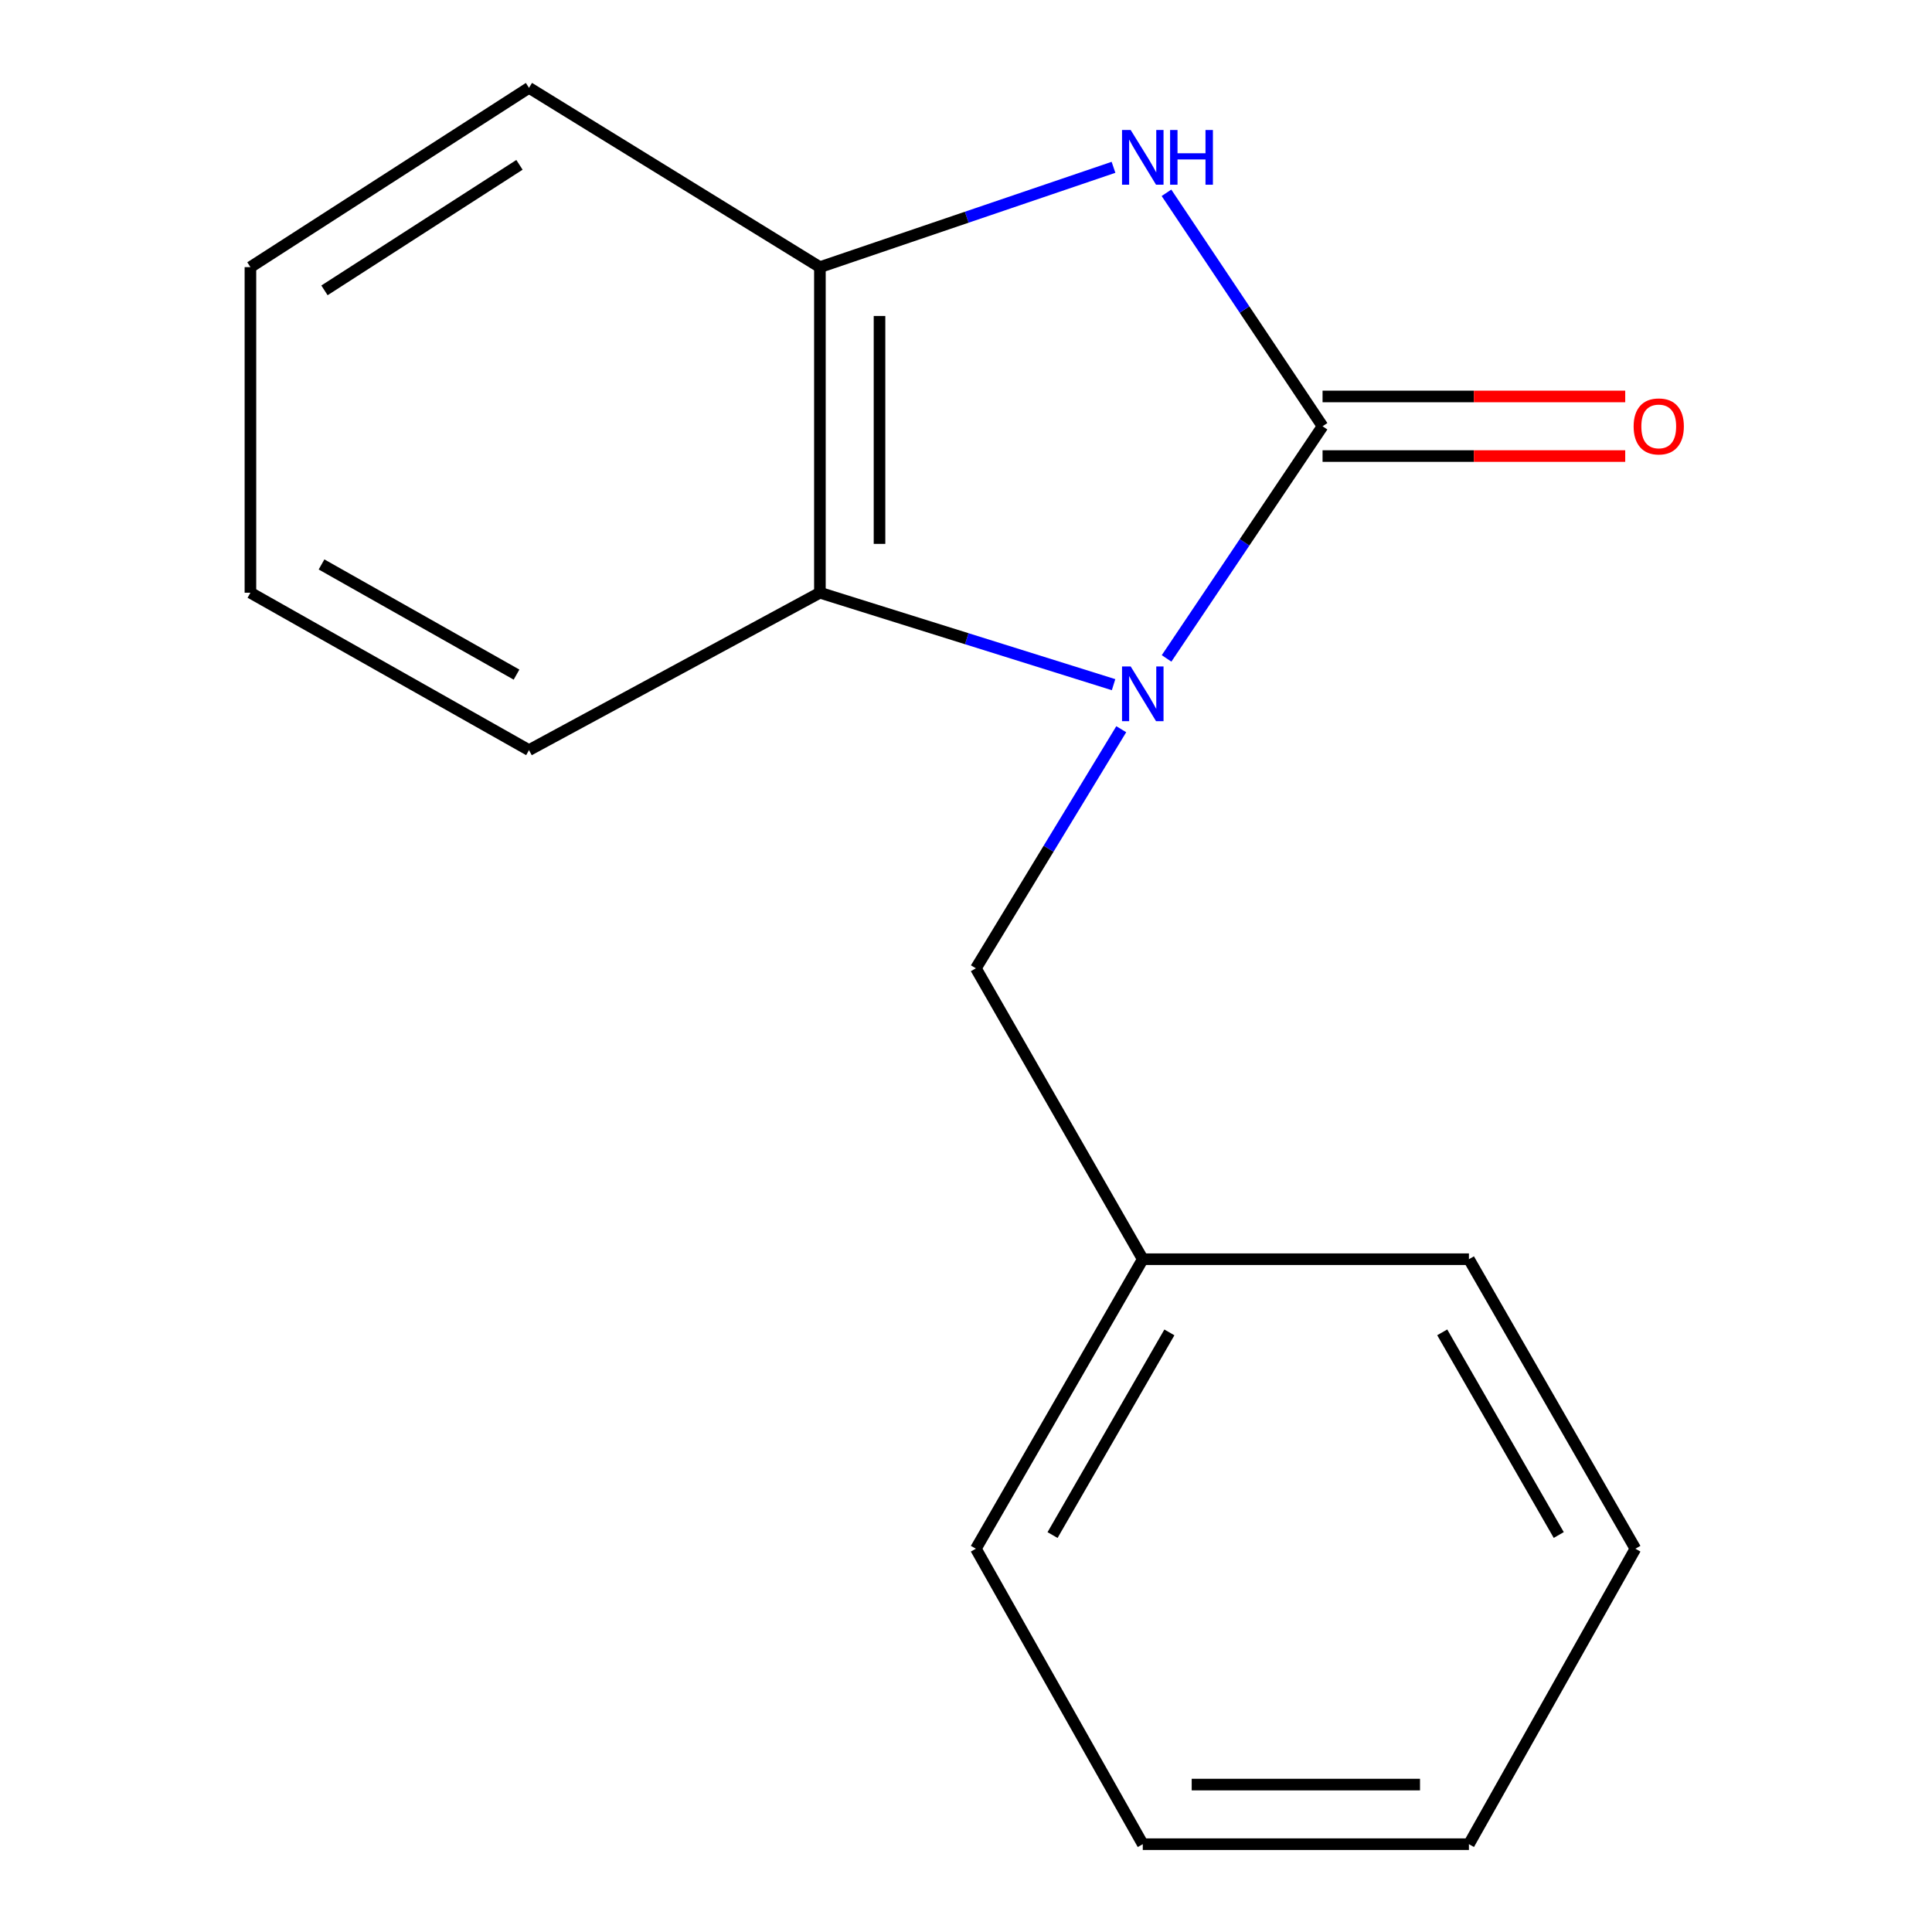 <?xml version='1.0' encoding='iso-8859-1'?>
<svg version='1.1' baseProfile='full'
              xmlns='http://www.w3.org/2000/svg'
                      xmlns:rdkit='http://www.rdkit.org/xml'
                      xmlns:xlink='http://www.w3.org/1999/xlink'
                  xml:space='preserve'
width='1000px' height='1000px' viewBox='0 0 1000 1000'>
<!-- END OF HEADER -->
<rect style='opacity:1.0;fill:#FFFFFF;stroke:none' width='1000' height='1000' x='0' y='0'> </rect>
<path class='bond-0' d='M 603.817,340.792 L 644.186,280.711' style='fill:none;fill-rule:evenodd;stroke:#0000FF;stroke-width:6px;stroke-linecap:butt;stroke-linejoin:miter;stroke-opacity:1' />
<path class='bond-0' d='M 644.186,280.711 L 684.555,220.629' style='fill:none;fill-rule:evenodd;stroke:#000000;stroke-width:6px;stroke-linecap:butt;stroke-linejoin:miter;stroke-opacity:1' />
<path class='bond-2' d='M 576.382,354.389 L 500.381,330.592' style='fill:none;fill-rule:evenodd;stroke:#0000FF;stroke-width:6px;stroke-linecap:butt;stroke-linejoin:miter;stroke-opacity:1' />
<path class='bond-2' d='M 500.381,330.592 L 424.381,306.794' style='fill:none;fill-rule:evenodd;stroke:#000000;stroke-width:6px;stroke-linecap:butt;stroke-linejoin:miter;stroke-opacity:1' />
<path class='bond-4' d='M 580.362,377.44 L 542.737,439.32' style='fill:none;fill-rule:evenodd;stroke:#0000FF;stroke-width:6px;stroke-linecap:butt;stroke-linejoin:miter;stroke-opacity:1' />
<path class='bond-4' d='M 542.737,439.32 L 505.112,501.2' style='fill:none;fill-rule:evenodd;stroke:#000000;stroke-width:6px;stroke-linecap:butt;stroke-linejoin:miter;stroke-opacity:1' />
<path class='bond-1' d='M 684.555,220.629 L 644.16,160.212' style='fill:none;fill-rule:evenodd;stroke:#000000;stroke-width:6px;stroke-linecap:butt;stroke-linejoin:miter;stroke-opacity:1' />
<path class='bond-1' d='M 644.16,160.212 L 603.765,99.795' style='fill:none;fill-rule:evenodd;stroke:#0000FF;stroke-width:6px;stroke-linecap:butt;stroke-linejoin:miter;stroke-opacity:1' />
<path class='bond-5' d='M 684.555,236.055 L 762.884,236.055' style='fill:none;fill-rule:evenodd;stroke:#000000;stroke-width:6px;stroke-linecap:butt;stroke-linejoin:miter;stroke-opacity:1' />
<path class='bond-5' d='M 762.884,236.055 L 841.213,236.055' style='fill:none;fill-rule:evenodd;stroke:#FF0000;stroke-width:6px;stroke-linecap:butt;stroke-linejoin:miter;stroke-opacity:1' />
<path class='bond-5' d='M 684.555,205.203 L 762.884,205.203' style='fill:none;fill-rule:evenodd;stroke:#000000;stroke-width:6px;stroke-linecap:butt;stroke-linejoin:miter;stroke-opacity:1' />
<path class='bond-5' d='M 762.884,205.203 L 841.213,205.203' style='fill:none;fill-rule:evenodd;stroke:#FF0000;stroke-width:6px;stroke-linecap:butt;stroke-linejoin:miter;stroke-opacity:1' />
<path class='bond-16' d='M 576.347,86.601 L 500.364,112.435' style='fill:none;fill-rule:evenodd;stroke:#0000FF;stroke-width:6px;stroke-linecap:butt;stroke-linejoin:miter;stroke-opacity:1' />
<path class='bond-16' d='M 500.364,112.435 L 424.381,138.27' style='fill:none;fill-rule:evenodd;stroke:#000000;stroke-width:6px;stroke-linecap:butt;stroke-linejoin:miter;stroke-opacity:1' />
<path class='bond-3' d='M 424.381,306.794 L 424.381,138.27' style='fill:none;fill-rule:evenodd;stroke:#000000;stroke-width:6px;stroke-linecap:butt;stroke-linejoin:miter;stroke-opacity:1' />
<path class='bond-3' d='M 455.234,281.515 L 455.234,163.548' style='fill:none;fill-rule:evenodd;stroke:#000000;stroke-width:6px;stroke-linecap:butt;stroke-linejoin:miter;stroke-opacity:1' />
<path class='bond-7' d='M 424.381,306.794 L 273.803,388.262' style='fill:none;fill-rule:evenodd;stroke:#000000;stroke-width:6px;stroke-linecap:butt;stroke-linejoin:miter;stroke-opacity:1' />
<path class='bond-8' d='M 424.381,138.27 L 273.803,45.455' style='fill:none;fill-rule:evenodd;stroke:#000000;stroke-width:6px;stroke-linecap:butt;stroke-linejoin:miter;stroke-opacity:1' />
<path class='bond-6' d='M 505.112,501.2 L 591.5,651.761' style='fill:none;fill-rule:evenodd;stroke:#000000;stroke-width:6px;stroke-linecap:butt;stroke-linejoin:miter;stroke-opacity:1' />
<path class='bond-9' d='M 591.5,651.761 L 505.112,801.619' style='fill:none;fill-rule:evenodd;stroke:#000000;stroke-width:6px;stroke-linecap:butt;stroke-linejoin:miter;stroke-opacity:1' />
<path class='bond-9' d='M 605.271,689.648 L 544.8,794.549' style='fill:none;fill-rule:evenodd;stroke:#000000;stroke-width:6px;stroke-linecap:butt;stroke-linejoin:miter;stroke-opacity:1' />
<path class='bond-10' d='M 591.5,651.761 L 760.315,651.761' style='fill:none;fill-rule:evenodd;stroke:#000000;stroke-width:6px;stroke-linecap:butt;stroke-linejoin:miter;stroke-opacity:1' />
<path class='bond-11' d='M 273.803,388.262 L 129.618,306.794' style='fill:none;fill-rule:evenodd;stroke:#000000;stroke-width:6px;stroke-linecap:butt;stroke-linejoin:miter;stroke-opacity:1' />
<path class='bond-11' d='M 267.353,349.18 L 166.423,292.153' style='fill:none;fill-rule:evenodd;stroke:#000000;stroke-width:6px;stroke-linecap:butt;stroke-linejoin:miter;stroke-opacity:1' />
<path class='bond-17' d='M 273.803,45.455 L 129.618,138.27' style='fill:none;fill-rule:evenodd;stroke:#000000;stroke-width:6px;stroke-linecap:butt;stroke-linejoin:miter;stroke-opacity:1' />
<path class='bond-17' d='M 268.875,85.319 L 167.946,150.29' style='fill:none;fill-rule:evenodd;stroke:#000000;stroke-width:6px;stroke-linecap:butt;stroke-linejoin:miter;stroke-opacity:1' />
<path class='bond-14' d='M 505.112,801.619 L 591.5,954.545' style='fill:none;fill-rule:evenodd;stroke:#000000;stroke-width:6px;stroke-linecap:butt;stroke-linejoin:miter;stroke-opacity:1' />
<path class='bond-13' d='M 760.315,651.761 L 846.48,801.619' style='fill:none;fill-rule:evenodd;stroke:#000000;stroke-width:6px;stroke-linecap:butt;stroke-linejoin:miter;stroke-opacity:1' />
<path class='bond-13' d='M 746.493,689.618 L 806.808,794.519' style='fill:none;fill-rule:evenodd;stroke:#000000;stroke-width:6px;stroke-linecap:butt;stroke-linejoin:miter;stroke-opacity:1' />
<path class='bond-12' d='M 129.618,306.794 L 129.618,138.27' style='fill:none;fill-rule:evenodd;stroke:#000000;stroke-width:6px;stroke-linecap:butt;stroke-linejoin:miter;stroke-opacity:1' />
<path class='bond-15' d='M 846.48,801.619 L 760.315,954.545' style='fill:none;fill-rule:evenodd;stroke:#000000;stroke-width:6px;stroke-linecap:butt;stroke-linejoin:miter;stroke-opacity:1' />
<path class='bond-18' d='M 591.5,954.545 L 760.315,954.545' style='fill:none;fill-rule:evenodd;stroke:#000000;stroke-width:6px;stroke-linecap:butt;stroke-linejoin:miter;stroke-opacity:1' />
<path class='bond-18' d='M 616.822,923.693 L 734.993,923.693' style='fill:none;fill-rule:evenodd;stroke:#000000;stroke-width:6px;stroke-linecap:butt;stroke-linejoin:miter;stroke-opacity:1' />
<path  class='atom-0' d='M 585.24 344.963
L 594.52 359.963
Q 595.44 361.443, 596.92 364.123
Q 598.4 366.803, 598.48 366.963
L 598.48 344.963
L 602.24 344.963
L 602.24 373.283
L 598.36 373.283
L 588.4 356.883
Q 587.24 354.963, 586 352.763
Q 584.8 350.563, 584.44 349.883
L 584.44 373.283
L 580.76 373.283
L 580.76 344.963
L 585.24 344.963
' fill='#0000FF'/>
<path  class='atom-2' d='M 585.24 67.289
L 594.52 82.289
Q 595.44 83.769, 596.92 86.449
Q 598.4 89.129, 598.48 89.289
L 598.48 67.289
L 602.24 67.289
L 602.24 95.609
L 598.36 95.609
L 588.4 79.209
Q 587.24 77.289, 586 75.089
Q 584.8 72.889, 584.44 72.209
L 584.44 95.609
L 580.76 95.609
L 580.76 67.289
L 585.24 67.289
' fill='#0000FF'/>
<path  class='atom-2' d='M 605.64 67.289
L 609.48 67.289
L 609.48 79.329
L 623.96 79.329
L 623.96 67.289
L 627.8 67.289
L 627.8 95.609
L 623.96 95.609
L 623.96 82.529
L 609.48 82.529
L 609.48 95.609
L 605.64 95.609
L 605.64 67.289
' fill='#0000FF'/>
<path  class='atom-6' d='M 845.564 220.709
Q 845.564 213.909, 848.924 210.109
Q 852.284 206.309, 858.564 206.309
Q 864.844 206.309, 868.204 210.109
Q 871.564 213.909, 871.564 220.709
Q 871.564 227.589, 868.164 231.509
Q 864.764 235.389, 858.564 235.389
Q 852.324 235.389, 848.924 231.509
Q 845.564 227.629, 845.564 220.709
M 858.564 232.189
Q 862.884 232.189, 865.204 229.309
Q 867.564 226.389, 867.564 220.709
Q 867.564 215.149, 865.204 212.349
Q 862.884 209.509, 858.564 209.509
Q 854.244 209.509, 851.884 212.309
Q 849.564 215.109, 849.564 220.709
Q 849.564 226.429, 851.884 229.309
Q 854.244 232.189, 858.564 232.189
' fill='#FF0000'/>
</svg>
